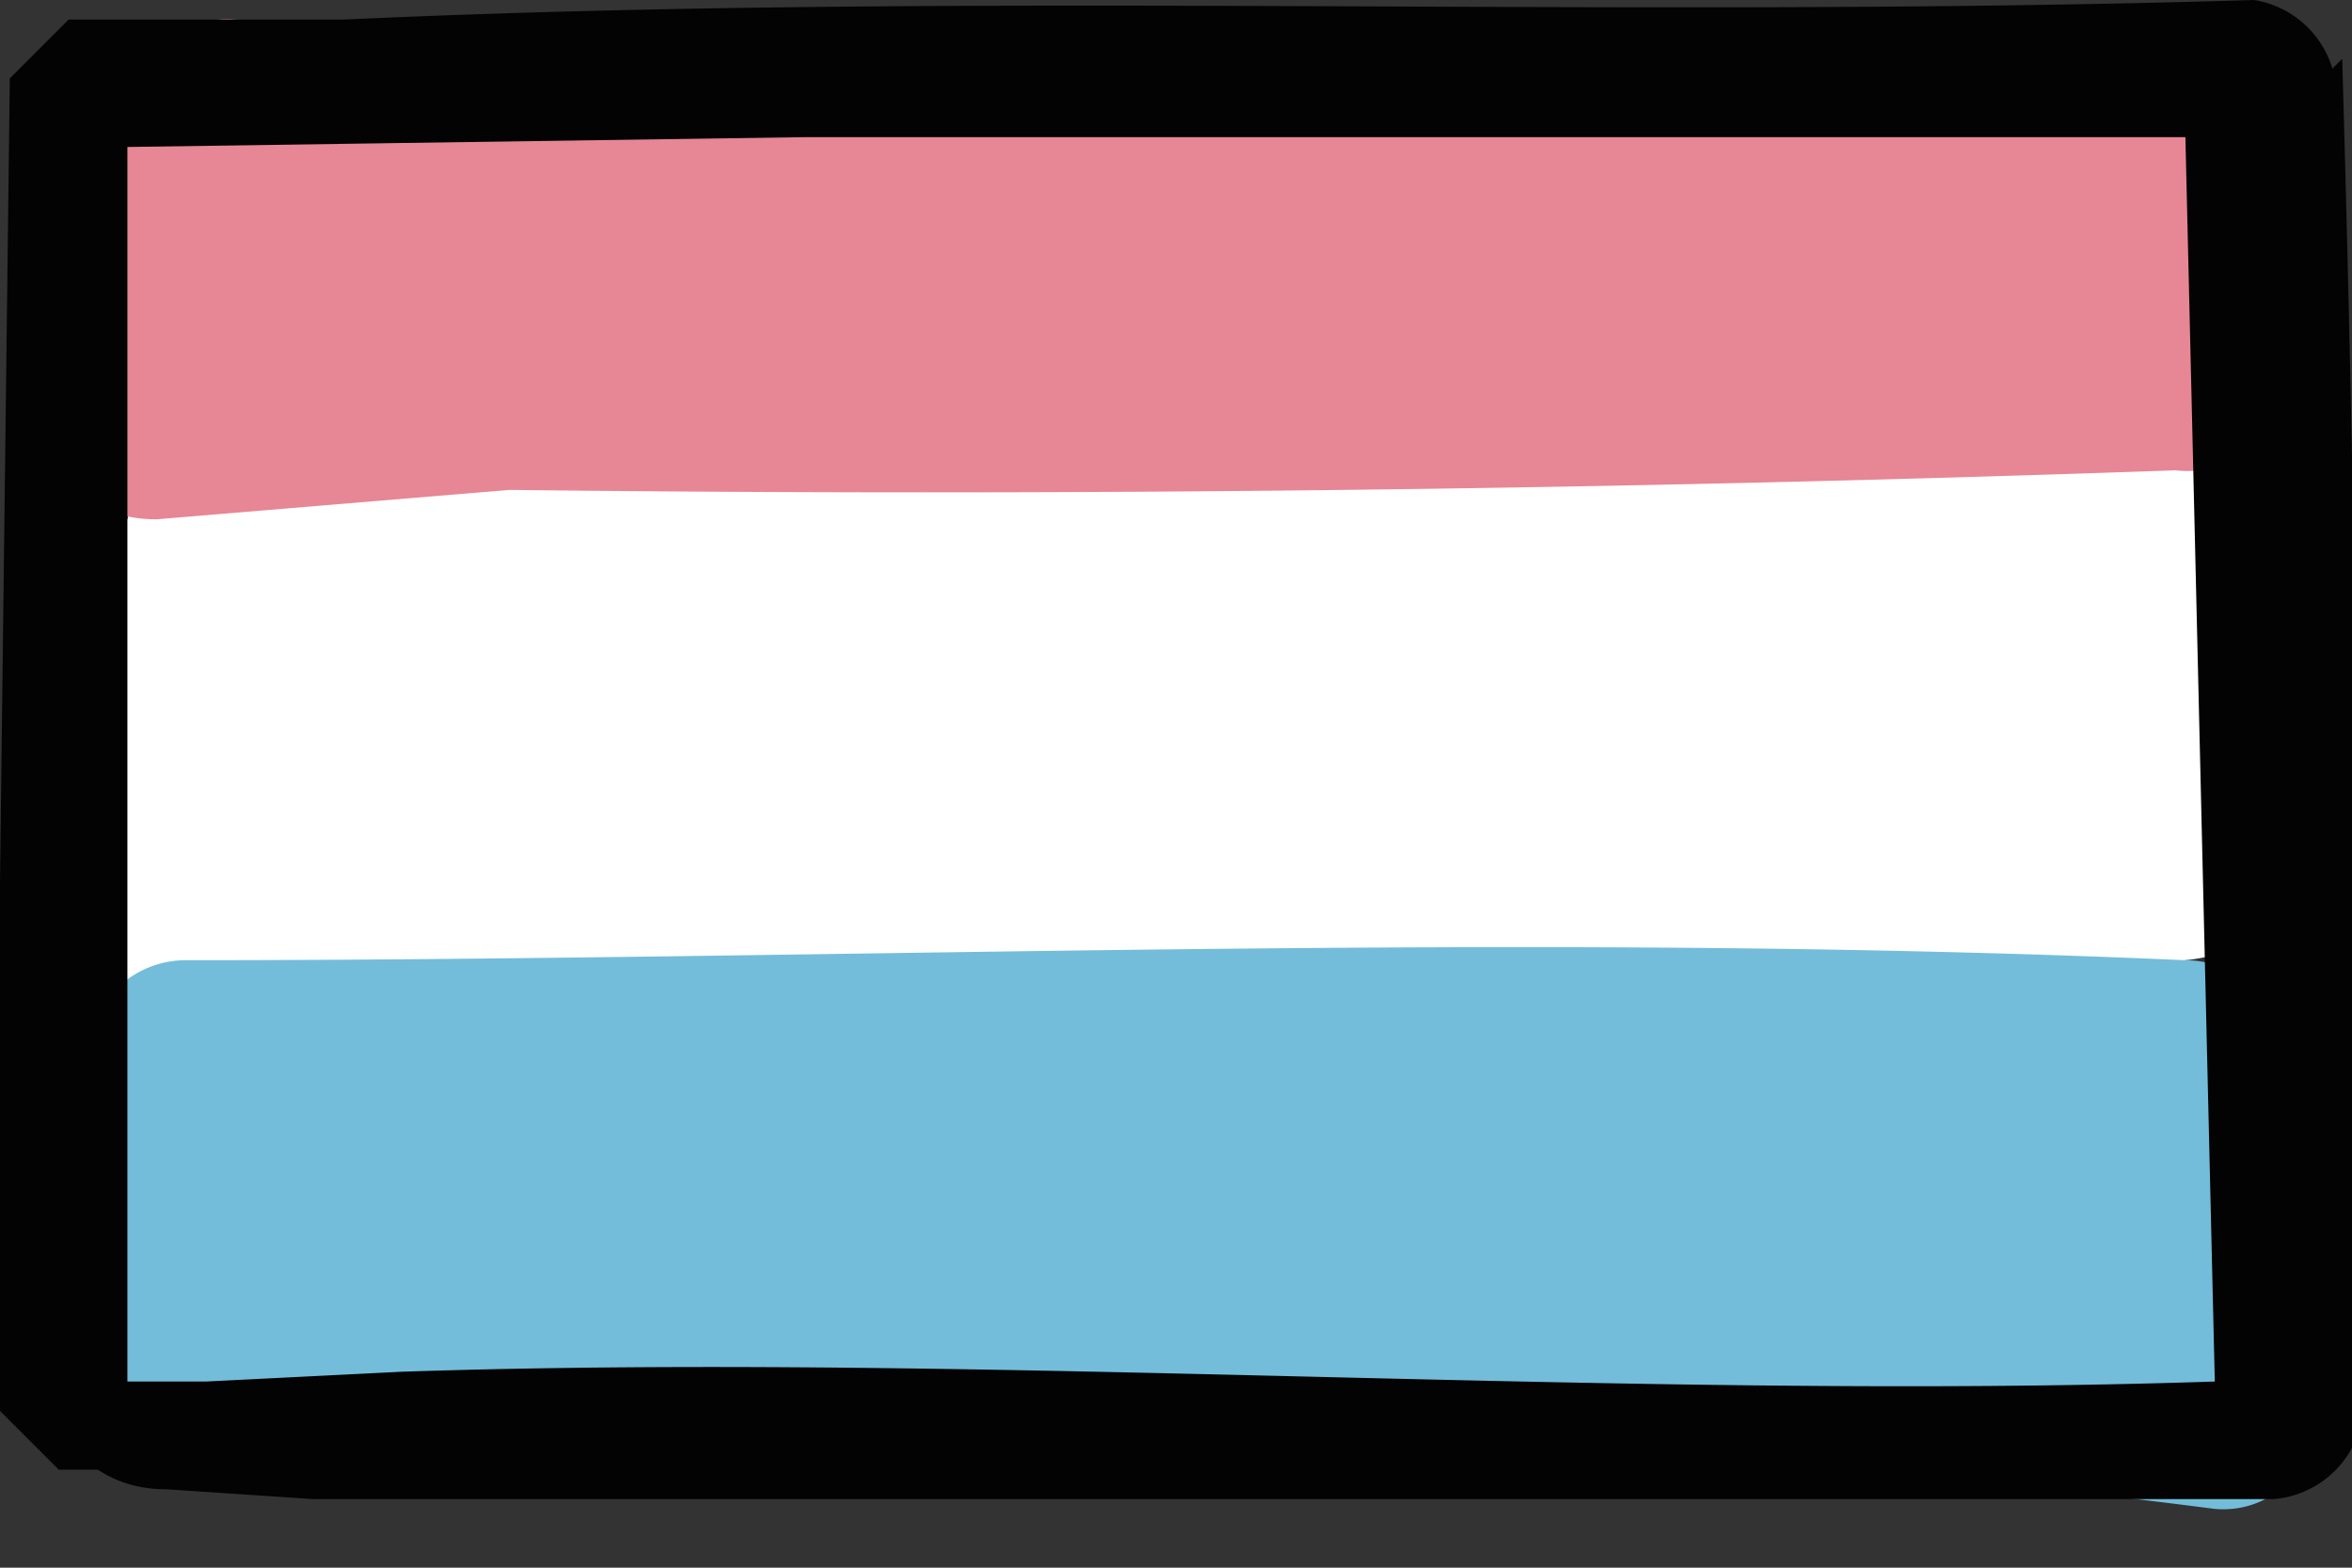 <svg width="24" height="16" fill="none" xmlns="http://www.w3.org/2000/svg"><rect width="100%" height="100%" fill="#333333" stroke="none"/><path d="M22.7 6.7c.6-.9.4-2.6-.8-2.5l-8.1.6q-1.2-.3-2.5-.2l-3-.2-6 .1a1 1 0 0 0-1 .8 1 1 0 0 0-.5 1.2l.1.6v1l.1.5c-.8.8-.5 2.7.7 2.6l3.7-.4q8.5 0 16.9-1 1-.1 1-1.1c.4-.8.1-1.8-.6-2" fill="#fff"/><path d="m23.1 13.1-.3-.7.5-.8c.5-.8-.2-1.8-1-1.8-6.8-.3-13.6 0-20.4 0a1 1 0 0 0-1 .9c-1 .3-1 1.6-.4 2-.4.8-.1 2 1 1.9l4.5-.3a1 1 0 0 0 1 .6q3.9.3 7.9-.2 3.8.2 7.7.7c1.2.1 1.6-1.9.5-2.3" fill="#73BDDA"/><path d="M22.7 2.5c.6-.6.4-2-.7-1.9l-8.2.2-2.4-.3-9-.3a1 1 0 0 0-1 .6 1 1 0 0 0-.6.8l.1.5q-.2.5-.1.8 0 .3.2.4c-.8.5-.7 2 .6 2L5.2 5q8.5.1 17-.2a1 1 0 0 0 1.1-.8 1 1 0 0 0-.6-1.6z" fill="#E78695"/><path d="M23.8.7A1 1 0 0 0 23 0C16.5.2 10-.1 3.5.2H.7L.1.8 0 9q-.2 2.7 0 5.4l.6.6H1q.3.2.7.2l1.5.1h20a1 1 0 0 0 .9-.8q0-7-.2-13.9zM1.3 14.2h.1zm2.8-.2-2 .1h-.8V1.5l6.9-.1h14.1l.3 12.7c-6 .2-12.5-.3-18.5-.1" fill="#030303"/></svg>